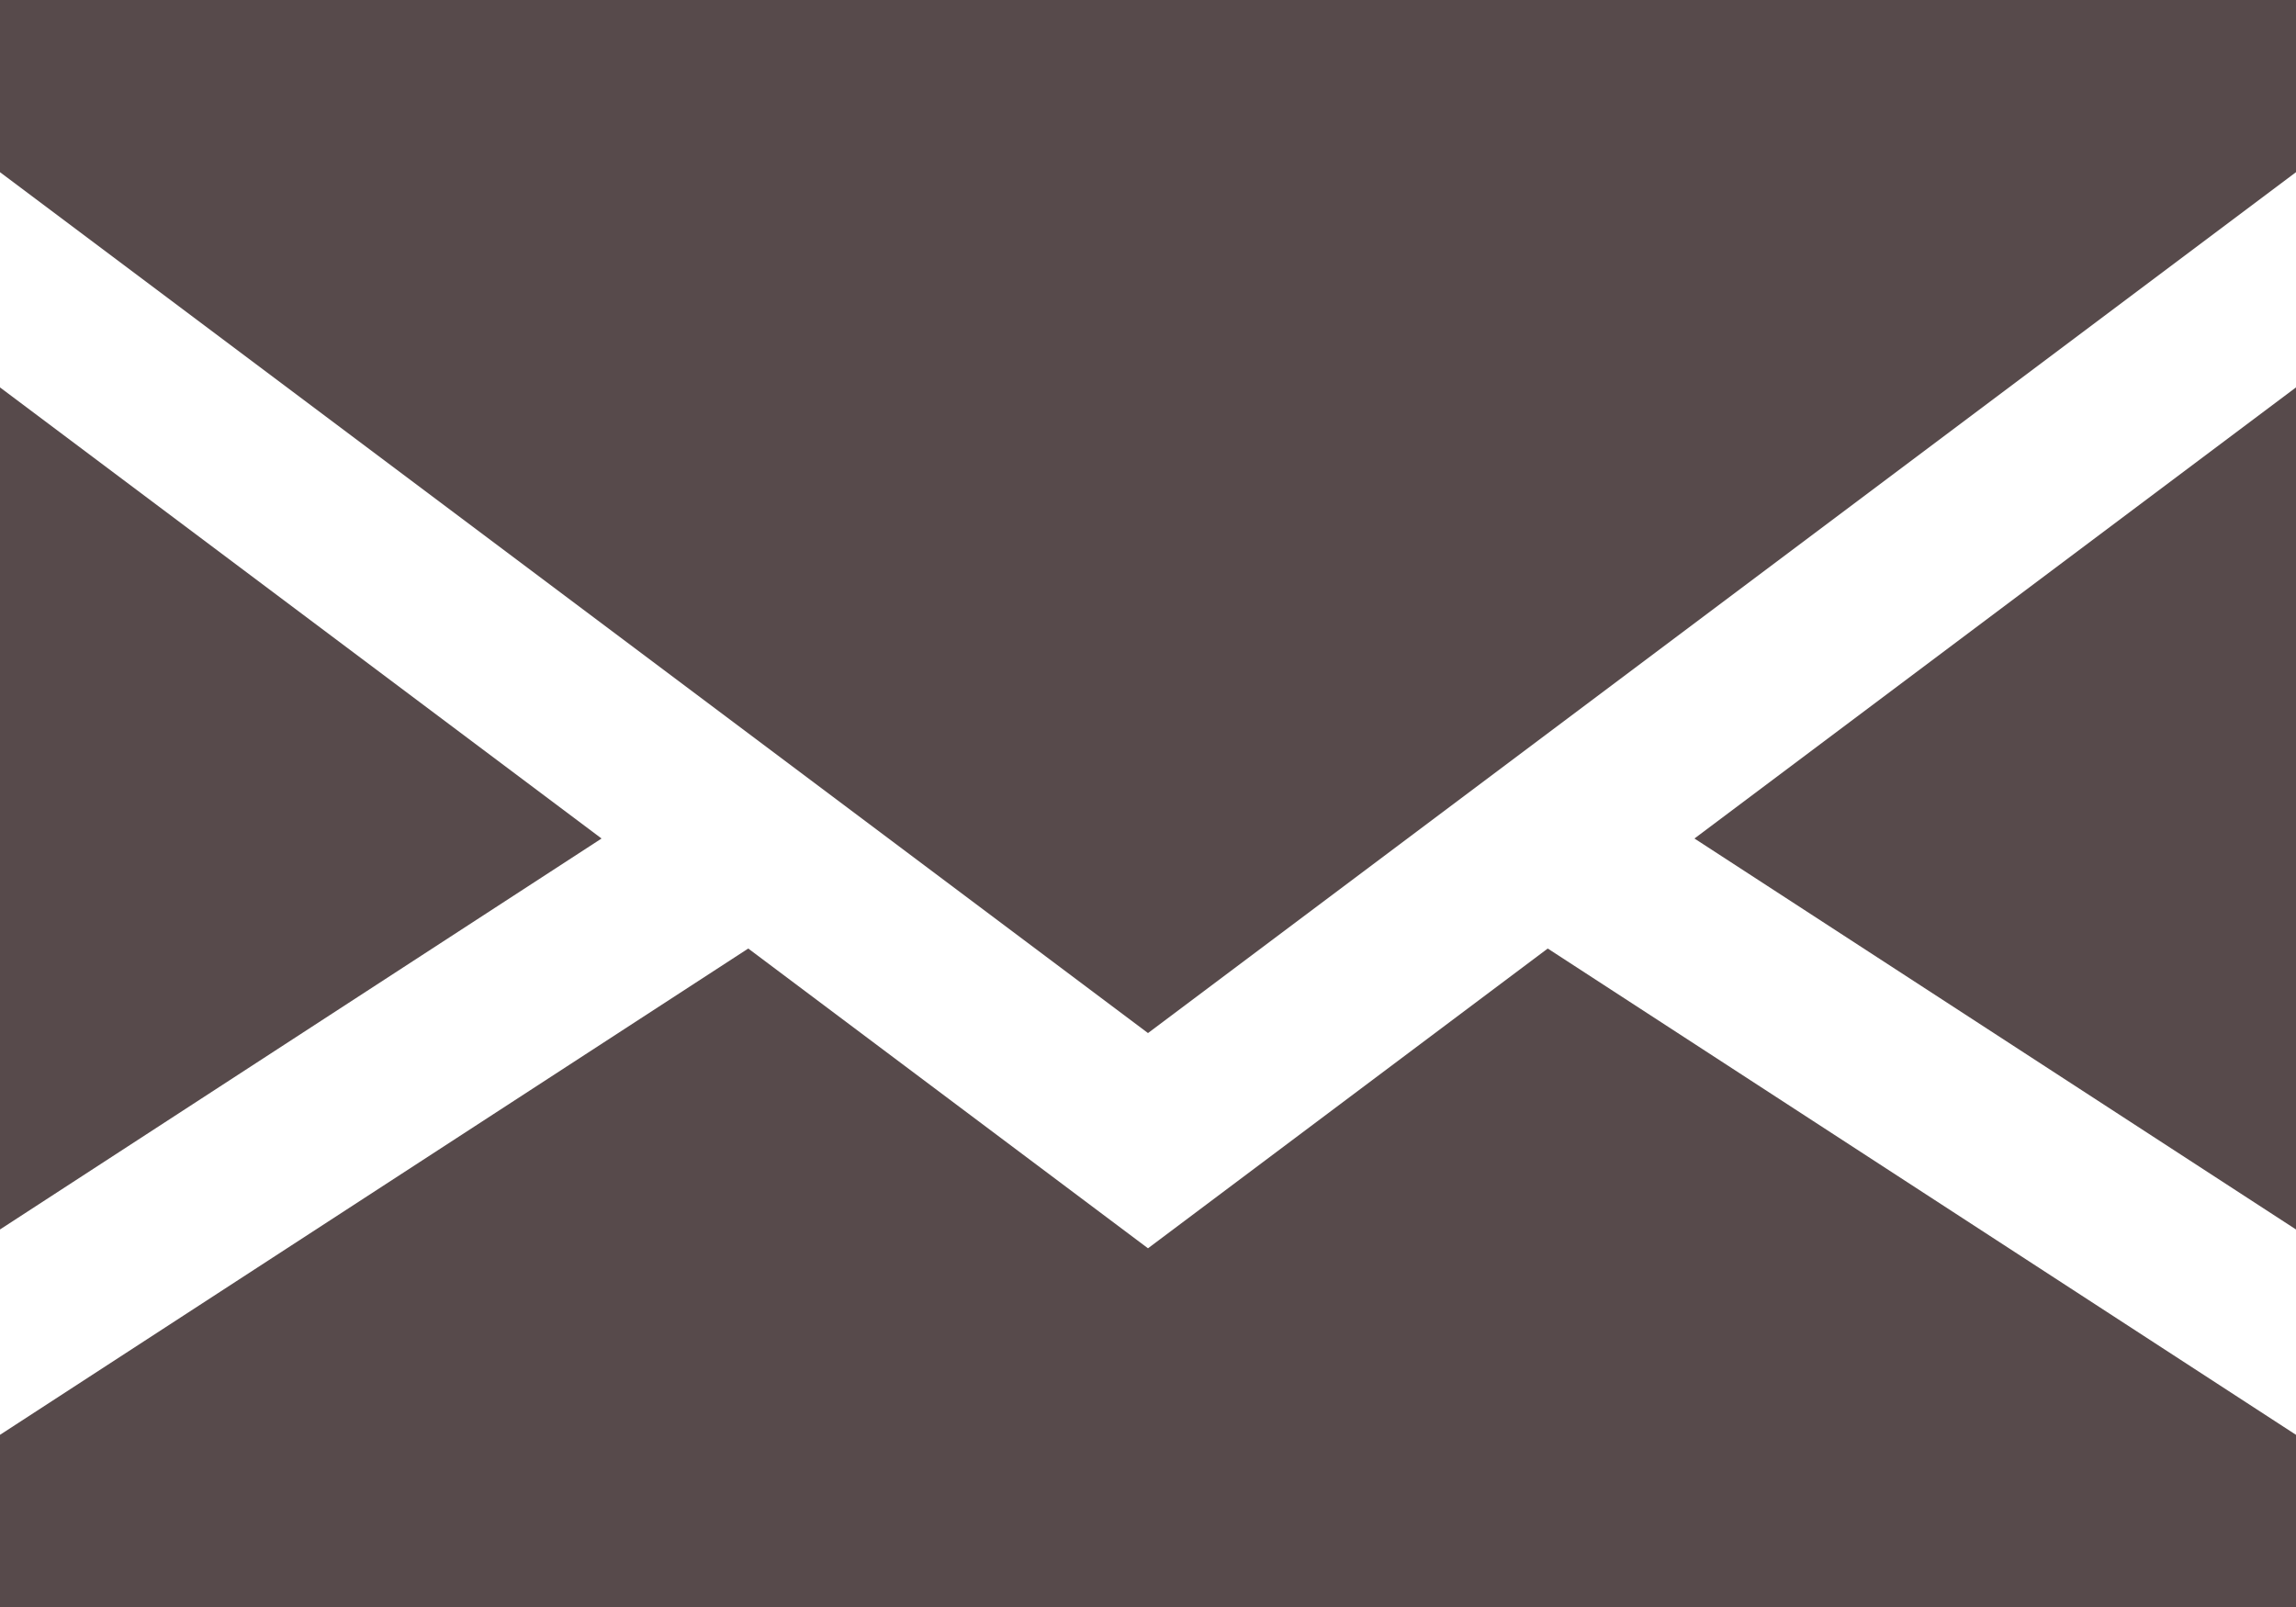 <?xml version="1.0" encoding="UTF-8"?> <svg xmlns="http://www.w3.org/2000/svg" width="400" height="280" viewBox="0 0 400 280" fill="none"> <path d="M0 67.5V214.219L104.8 146.1L0 67.5Z" fill="#574A4B"></path> <path d="M400 214.219V67.5L295.2 146.1L400 214.219Z" fill="#574A4B"></path> <path d="M200 217.5L130.357 165.268L0 250V280H400V250L269.643 165.268L200 217.5Z" fill="#574A4B"></path> <path d="M0 30L200 180L400 30V0H0V30Z" fill="#574A4B"></path> </svg> 